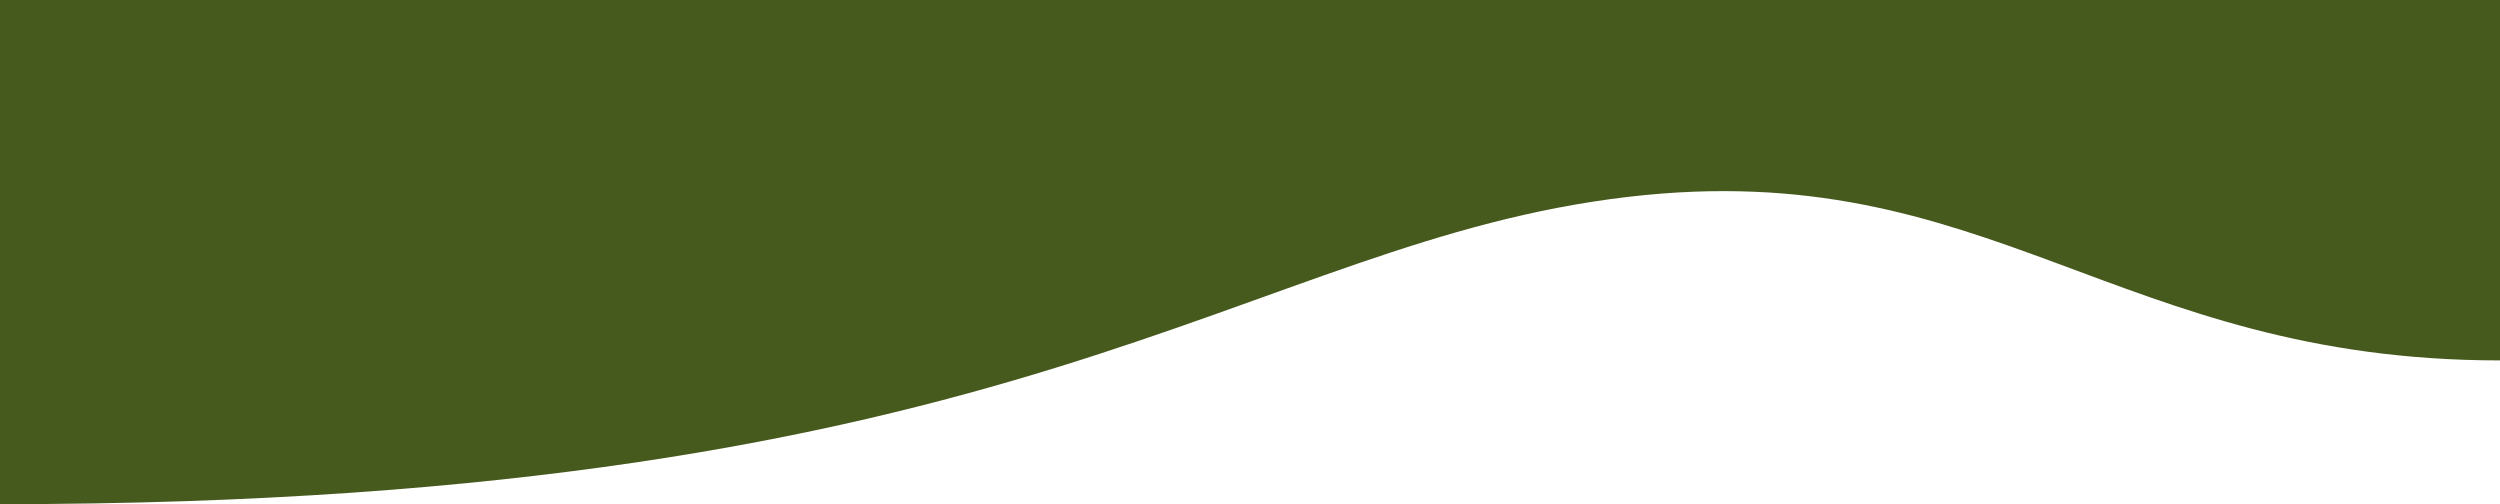 <svg width="1200" height="242" viewBox="0 0 1200 242" fill="none" xmlns="http://www.w3.org/2000/svg">
<path d="M1200 0H0V242C495 242 597.283 116.108 781.5 94.5C955 74.149 1015.5 173 1200 173V0Z" fill="#475A1E"/>
</svg>
